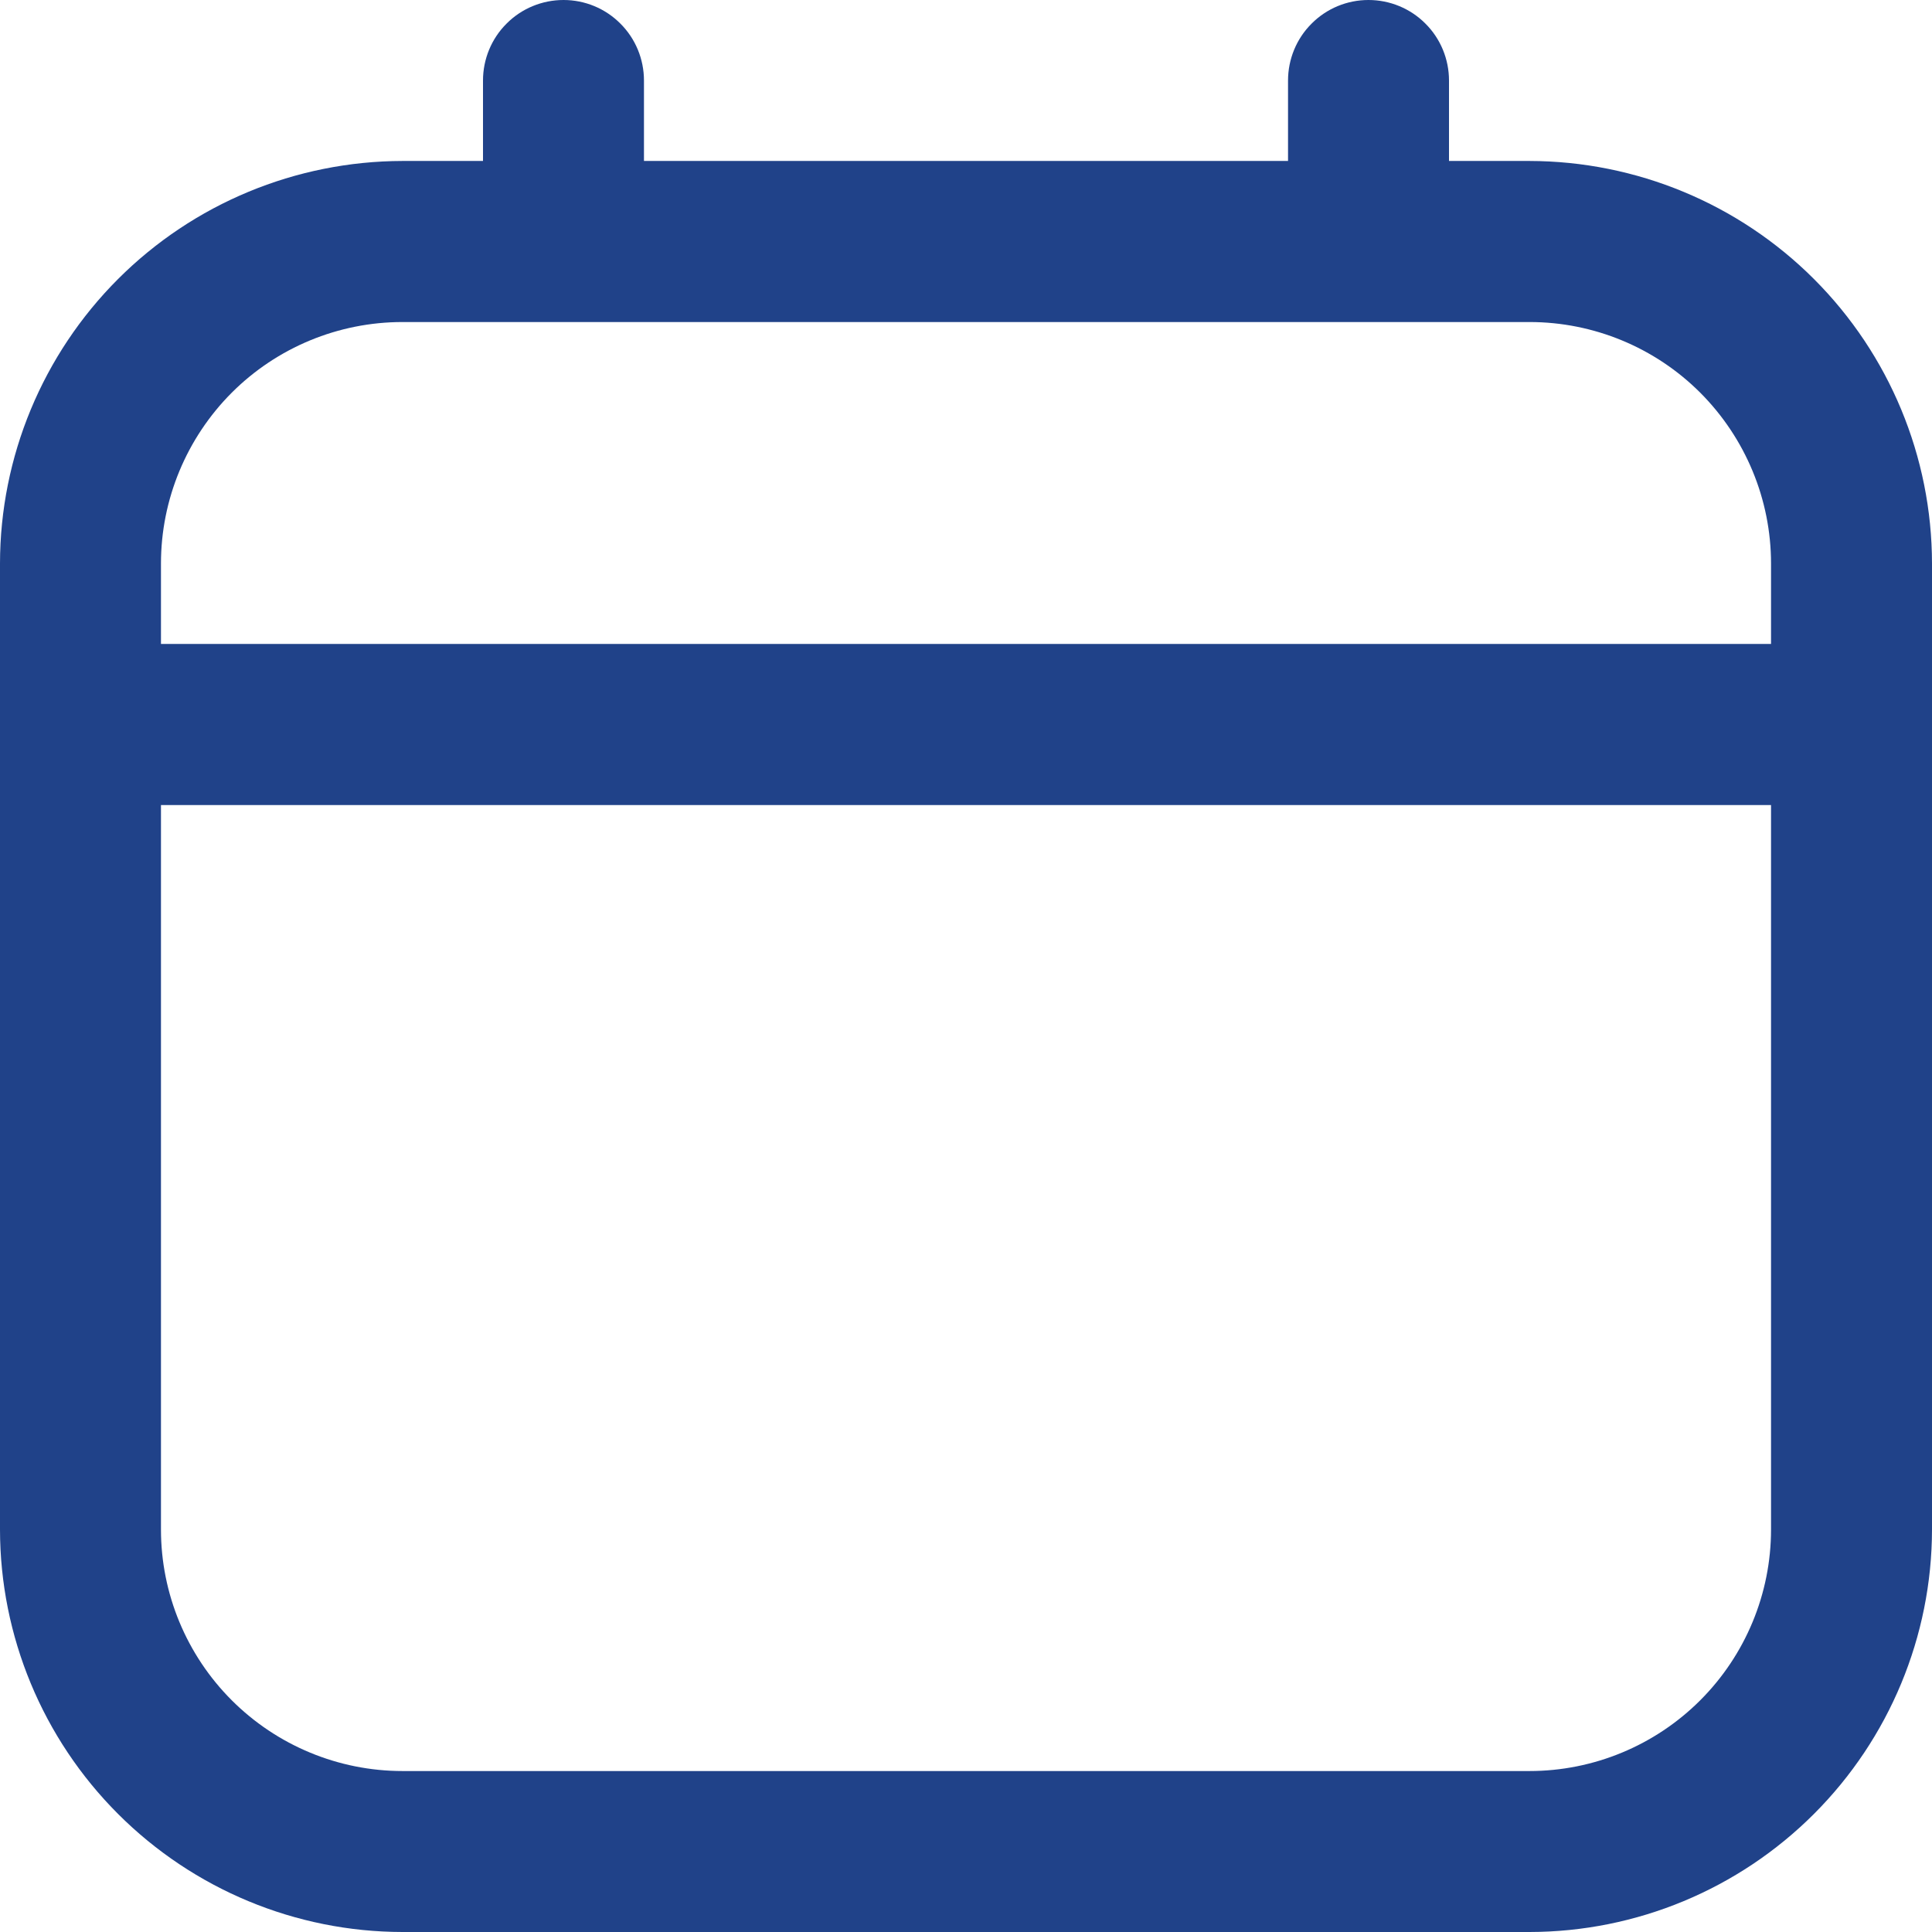 <svg width="19" height="19" viewBox="0 0 19 19" fill="none" xmlns="http://www.w3.org/2000/svg">
<path d="M15.042 1.583H14.25V0.792C14.25 0.582 14.167 0.38 14.018 0.232C13.87 0.083 13.668 0 13.458 0C13.248 0 13.047 0.083 12.899 0.232C12.75 0.38 12.667 0.582 12.667 0.792V1.583H6.333V0.792C6.333 0.582 6.25 0.38 6.101 0.232C5.953 0.083 5.752 0 5.542 0C5.332 0 5.13 0.083 4.982 0.232C4.833 0.38 4.75 0.582 4.75 0.792V1.583H3.958C2.909 1.585 1.903 2.002 1.161 2.744C0.419 3.486 0.001 4.492 0 5.542L0 15.042C0.001 16.091 0.419 17.097 1.161 17.839C1.903 18.581 2.909 18.999 3.958 19H15.042C16.091 18.999 17.097 18.581 17.839 17.839C18.581 17.097 18.999 16.091 19 15.042V5.542C18.999 4.492 18.581 3.486 17.839 2.744C17.097 2.002 16.091 1.585 15.042 1.583ZM1.583 5.542C1.583 4.912 1.834 4.308 2.279 3.862C2.724 3.417 3.328 3.167 3.958 3.167H15.042C15.672 3.167 16.276 3.417 16.721 3.862C17.166 4.308 17.417 4.912 17.417 5.542V6.333H1.583V5.542ZM15.042 17.417H3.958C3.328 17.417 2.724 17.166 2.279 16.721C1.834 16.276 1.583 15.672 1.583 15.042V7.917H17.417V15.042C17.417 15.672 17.166 16.276 16.721 16.721C16.276 17.166 15.672 17.417 15.042 17.417Z" fill="#204289"/>
</svg>
